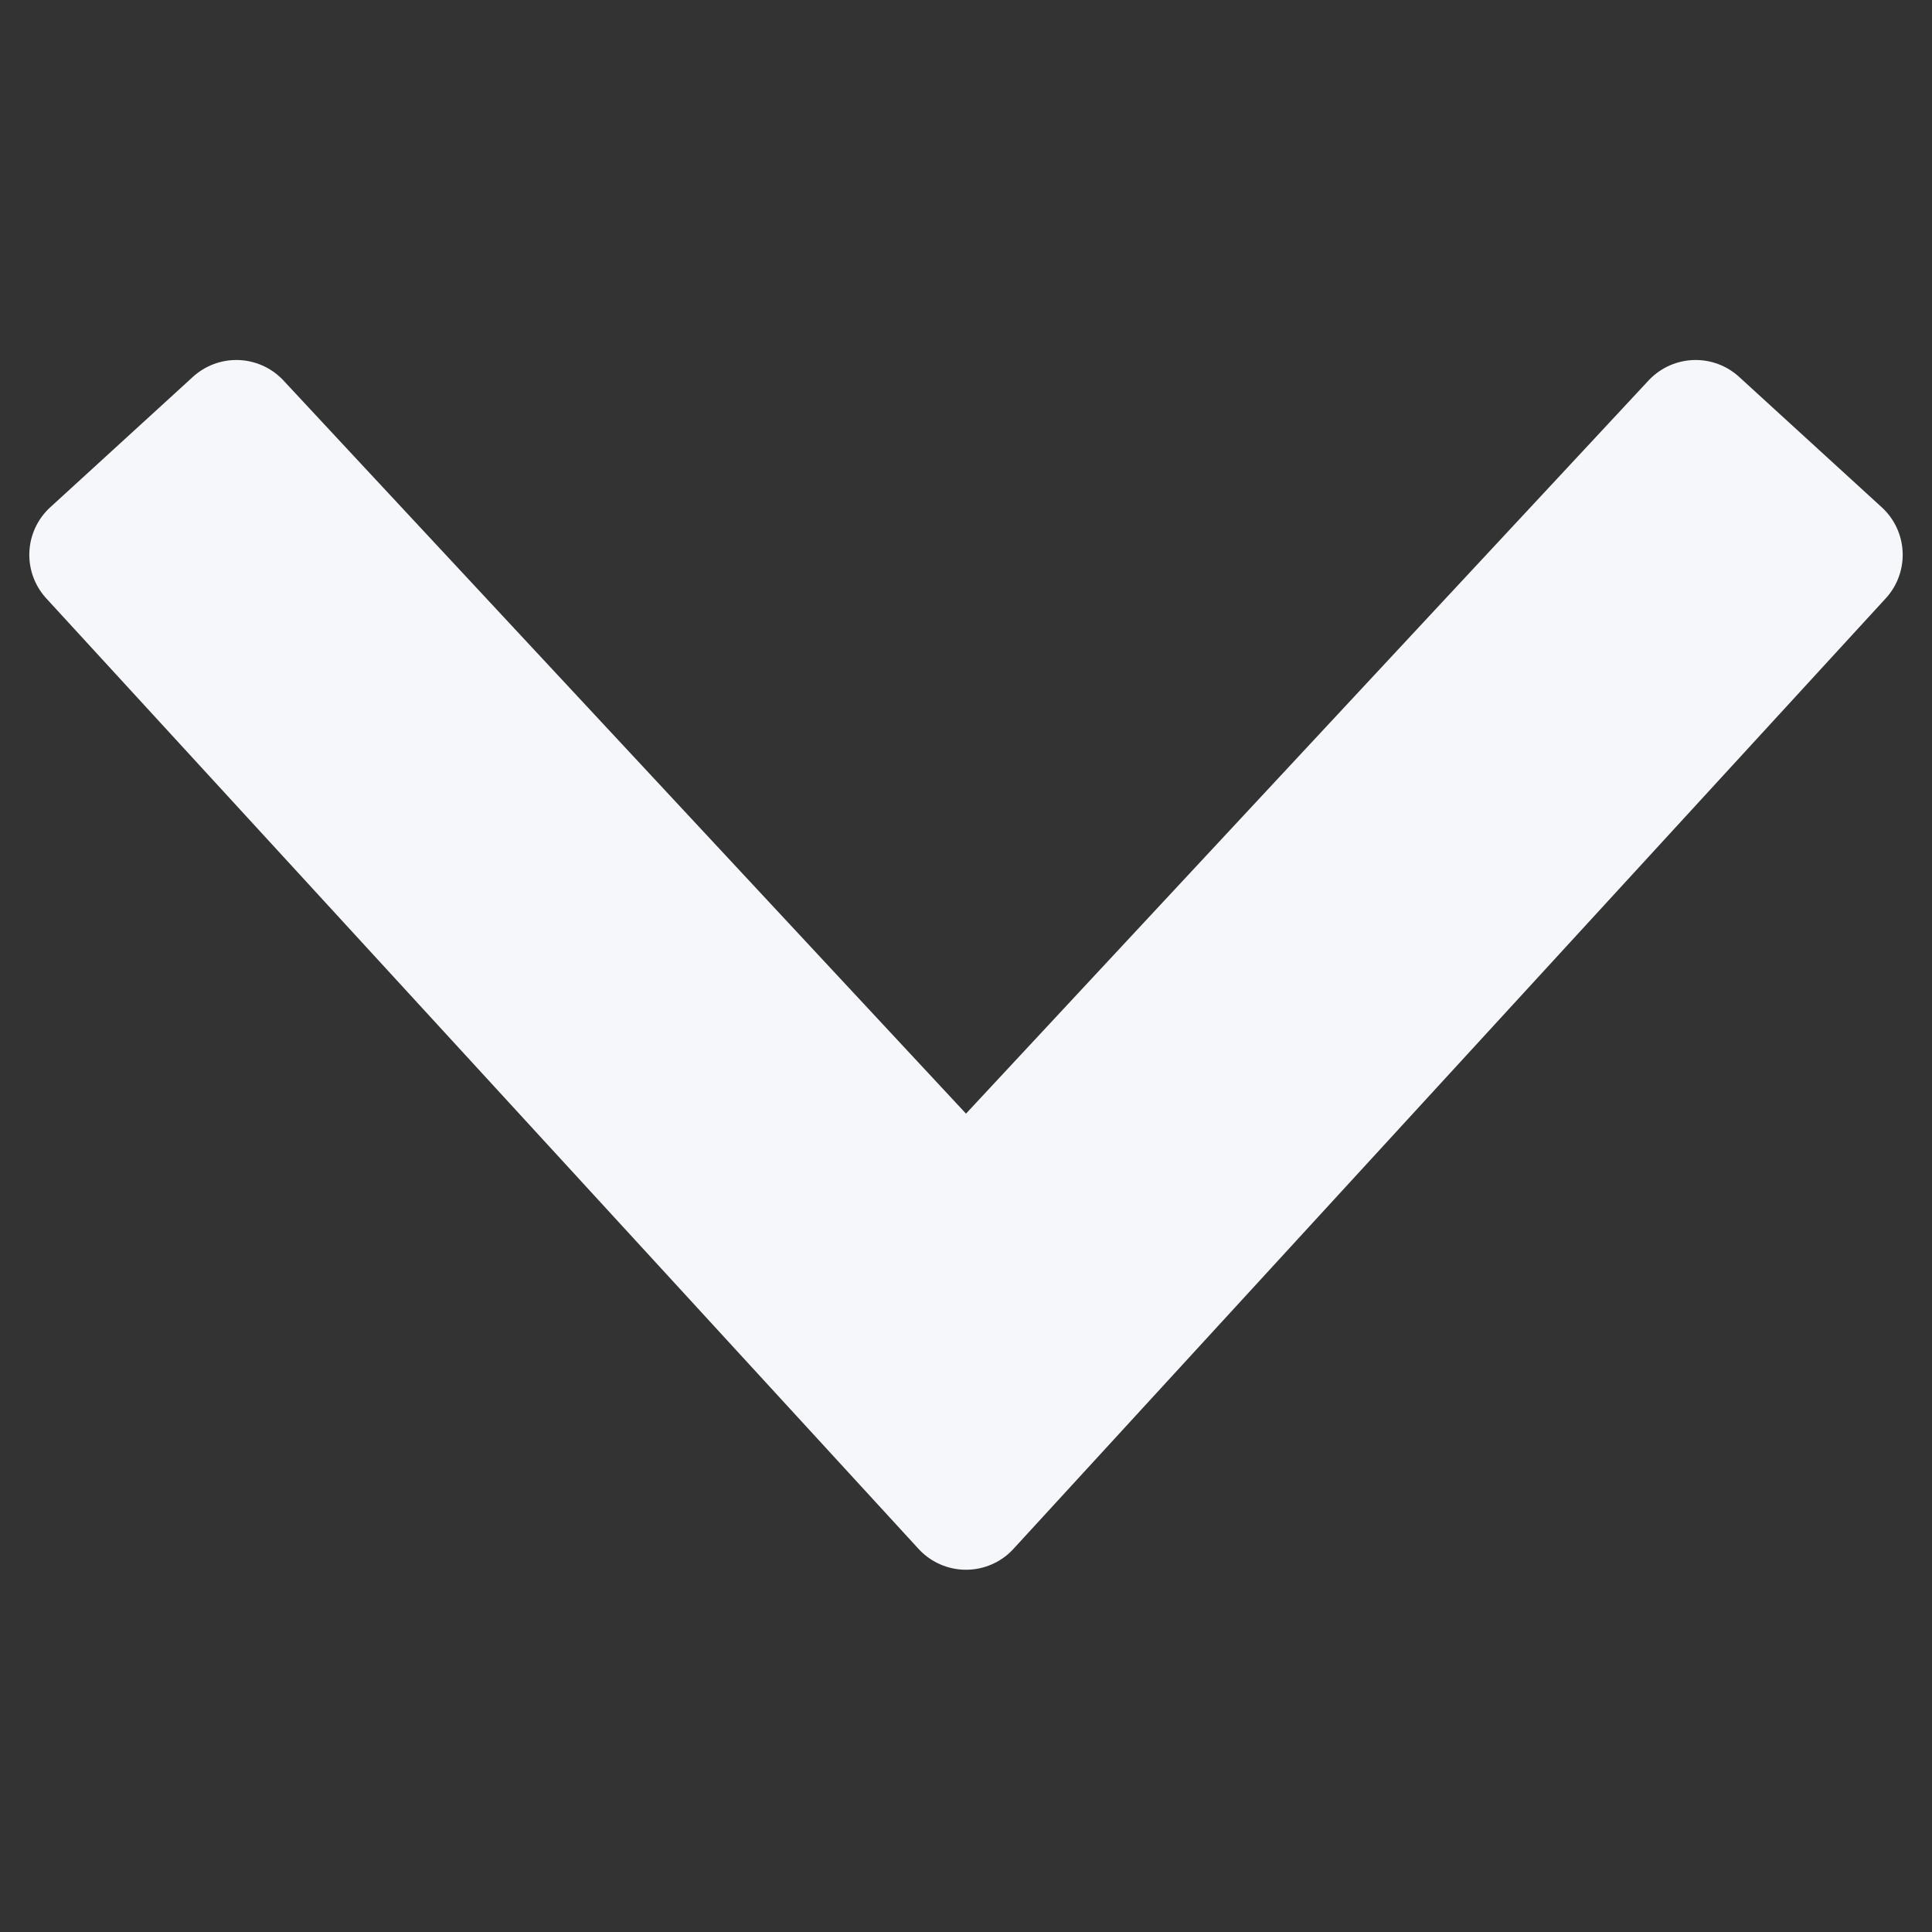<svg xmlns="http://www.w3.org/2000/svg" width="30" height="30" viewBox="0 0 30 30"><rect x="0" y="0" width="30" height="30" fill="#333333" stroke="none"/><path d="M3.67 6.59L1.455 8.615 15 23.375l13.545-14.76L26.33 6.59 15 18.76z" fill="#f5f7fa" stroke="#f5f7fa" stroke-width="2" stroke-linecap="round" stroke-linejoin="round"/></svg>